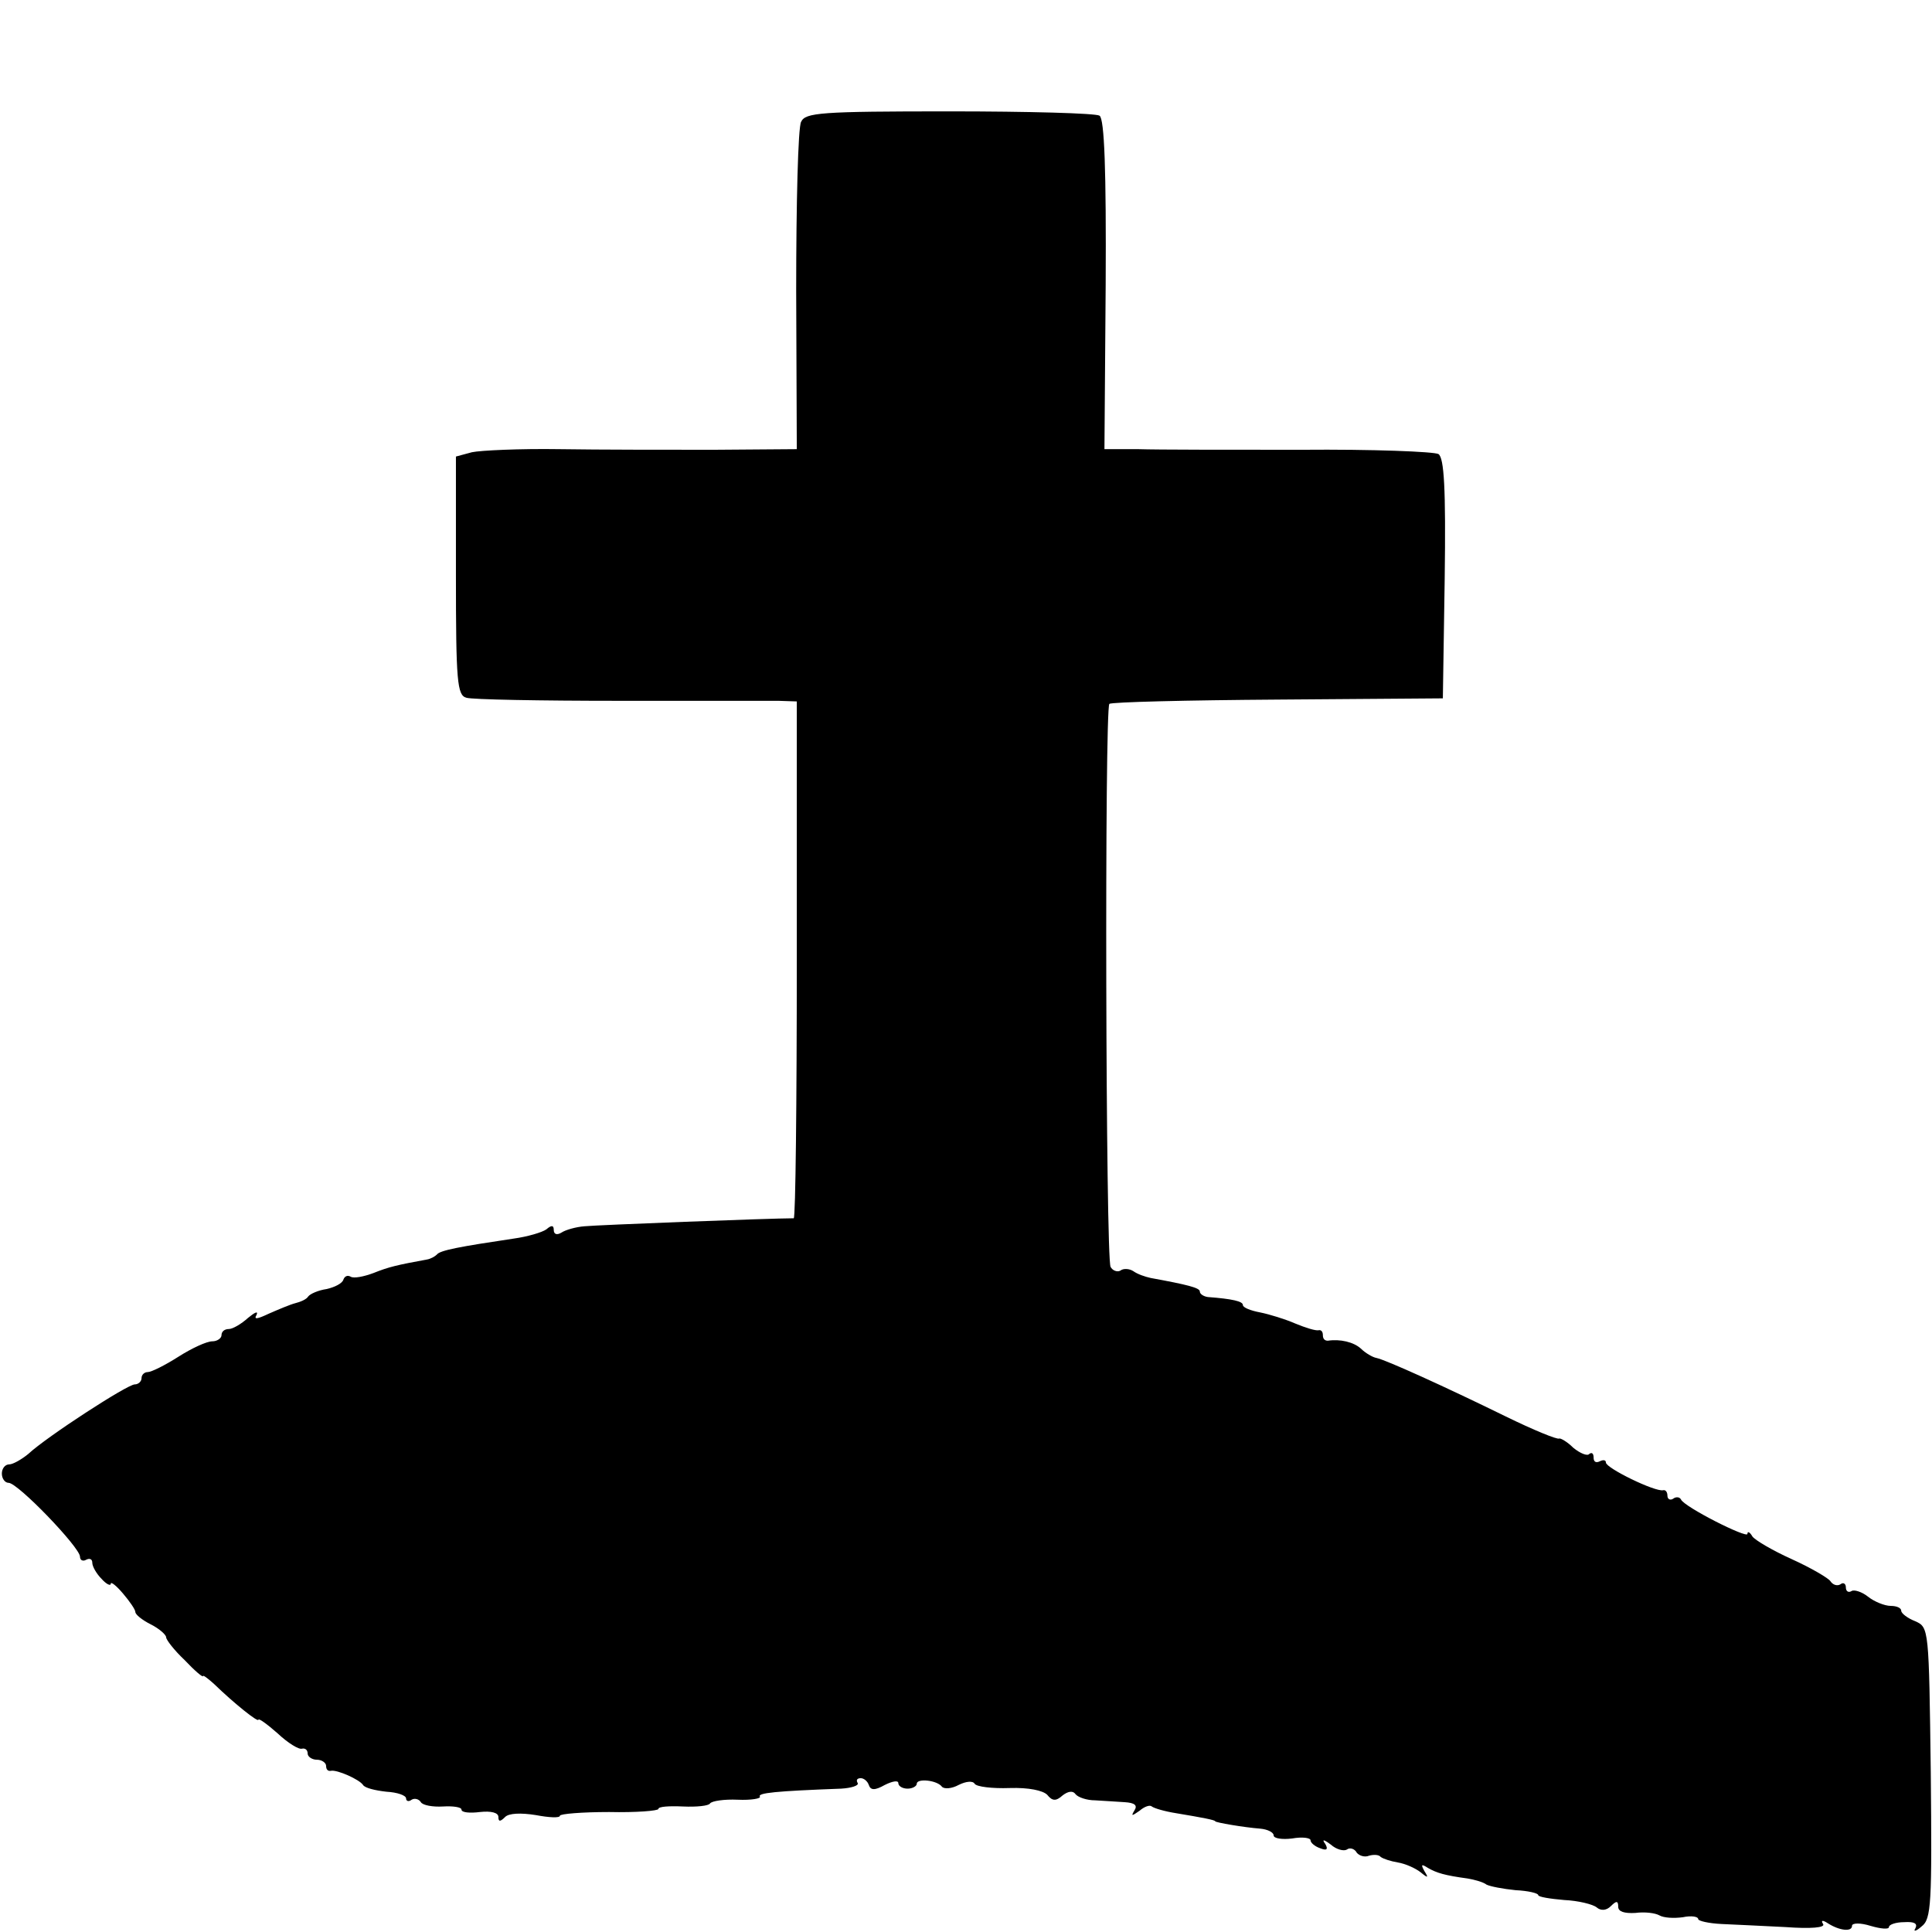 <?xml version="1.0" standalone="no"?>
<!DOCTYPE svg PUBLIC "-//W3C//DTD SVG 20010904//EN"
 "http://www.w3.org/TR/2001/REC-SVG-20010904/DTD/svg10.dtd">
<svg version="1.0" xmlns="http://www.w3.org/2000/svg"
 width="314pt" height="314pt" viewBox="0 0 314 314"
 preserveAspectRatio="xMidYMid meet">
<g transform="translate(0,314) scale(0.1,-0.1)"
fill="#000000" stroke="none">
<path d="M1302 2942 c-5 -9 -8 -133 -8 -274 l1 -258 -135 -1 c-74 0 -187 0
-251 1 -64 1 -128 -2 -142 -5 l-26 -7 0 -193 c0 -173 2 -195 17 -199 9 -3 121
-5 247 -5 127 0 244 0 260 0 l30 -1 0 -420 c0 -231 -2 -420 -5 -420 -37 0
-322 -11 -340 -13 -14 -1 -31 -6 -37 -10 -8 -5 -13 -3 -13 4 0 8 -4 8 -12 1
-7 -5 -31 -12 -53 -15 -87 -13 -120 -19 -125 -26 -3 -3 -10 -7 -16 -8 -49 -9
-62 -12 -87 -22 -16 -6 -32 -9 -37 -6 -5 3 -10 1 -12 -5 -2 -6 -14 -12 -27
-15 -14 -2 -27 -8 -30 -12 -3 -5 -13 -9 -21 -11 -8 -2 -27 -10 -43 -17 -19 -9
-25 -10 -20 -2 3 7 -3 4 -14 -5 -11 -10 -25 -18 -31 -18 -7 0 -12 -4 -12 -10
0 -5 -7 -10 -15 -10 -9 0 -33 -11 -55 -25 -22 -14 -44 -25 -50 -25 -5 0 -10
-4 -10 -10 0 -5 -5 -10 -11 -10 -12 0 -143 -85 -173 -113 -11 -9 -25 -17 -31
-17 -7 0 -12 -7 -12 -15 0 -8 5 -15 11 -15 15 0 116 -105 116 -120 0 -6 5 -8
10 -5 6 3 10 1 10 -5 0 -6 7 -18 15 -26 8 -9 15 -12 15 -8 0 4 9 -3 20 -16 11
-13 20 -26 20 -30 0 -4 11 -13 25 -20 14 -7 25 -17 25 -21 0 -4 13 -21 30 -37
16 -17 30 -29 30 -26 0 2 8 -4 18 -13 33 -32 72 -63 72 -58 0 3 14 -7 31 -22
17 -16 35 -27 40 -25 5 1 9 -2 9 -8 0 -5 7 -10 15 -10 8 0 15 -5 15 -10 0 -6
3 -9 8 -8 10 2 46 -14 52 -23 3 -5 20 -9 38 -11 18 -1 32 -6 32 -11 0 -4 4 -6
9 -2 5 3 12 1 15 -4 3 -5 19 -8 36 -7 16 1 30 -1 30 -5 0 -5 14 -6 30 -4 18 2
30 -1 30 -8 0 -8 3 -8 11 0 6 6 25 7 50 3 21 -4 39 -5 39 -1 0 3 36 6 80 6 44
-1 80 2 80 5 0 4 18 5 40 4 22 -1 42 1 44 5 3 4 23 7 45 6 22 -1 38 2 36 5 -4
6 25 9 132 13 17 1 29 5 27 9 -3 5 -1 8 5 8 5 0 11 -5 13 -11 3 -9 10 -9 26 0
12 6 22 8 22 3 0 -5 7 -9 15 -9 8 0 15 4 15 8 0 9 33 6 41 -5 4 -4 16 -3 27 3
12 6 23 7 26 2 3 -5 29 -8 57 -7 31 1 54 -4 61 -11 8 -10 14 -11 25 -1 9 7 17
8 21 2 4 -5 18 -10 32 -10 14 -1 35 -2 48 -3 16 -1 21 -5 16 -13 -6 -10 -5
-10 8 -1 8 7 17 10 20 7 4 -3 21 -8 40 -11 42 -7 63 -11 63 -13 0 -2 47 -10
73 -12 12 -1 22 -6 22 -11 0 -5 14 -7 30 -5 17 3 30 1 30 -3 0 -4 7 -10 16
-13 10 -4 13 -2 8 7 -6 8 -3 8 9 -1 9 -8 21 -11 26 -8 5 4 13 1 16 -5 4 -5 13
-8 20 -5 7 2 16 2 19 -2 4 -3 16 -7 28 -9 12 -2 28 -9 37 -16 12 -10 13 -9 6
2 -6 11 -5 12 6 5 14 -8 27 -12 64 -17 12 -2 26 -6 31 -10 6 -3 27 -7 47 -9
21 -1 37 -5 37 -8 0 -3 19 -6 42 -8 23 -1 47 -7 53 -12 7 -6 16 -5 23 2 9 9
12 9 12 -1 0 -8 10 -11 28 -10 15 2 32 0 39 -4 7 -4 23 -5 38 -3 14 3 25 1 25
-3 0 -3 17 -7 38 -8 20 -1 67 -3 104 -5 41 -3 65 -1 61 5 -4 6 -1 7 8 1 19
-12 39 -14 39 -4 0 5 14 5 30 0 17 -5 30 -6 30 -2 0 4 11 8 25 8 16 1 22 -2
18 -10 -4 -6 1 -5 10 3 16 12 17 37 15 250 -3 234 -3 236 -25 246 -13 5 -23
13 -23 17 0 5 -8 8 -17 8 -10 0 -27 7 -37 15 -10 8 -23 12 -27 9 -5 -3 -9 0
-9 6 0 6 -4 9 -9 5 -5 -3 -12 -1 -16 5 -3 5 -32 22 -63 36 -31 14 -60 31 -64
37 -4 7 -8 9 -8 4 0 -8 -103 44 -108 56 -2 4 -8 5 -13 1 -5 -3 -9 0 -9 5 0 6
-3 10 -7 9 -13 -3 -93 36 -93 45 0 4 -4 5 -10 2 -6 -3 -10 -1 -10 6 0 7 -3 9
-7 6 -3 -4 -15 1 -26 10 -10 10 -21 16 -23 15 -3 -2 -42 14 -87 36 -100 49
-195 92 -210 95 -6 1 -18 8 -25 15 -12 11 -34 16 -54 13 -5 0 -8 3 -8 9 0 6
-3 9 -7 8 -5 -1 -21 4 -38 11 -16 7 -42 15 -57 18 -16 3 -28 8 -28 12 0 6 -17
10 -57 13 -7 1 -13 5 -13 9 0 6 -20 11 -80 22 -9 2 -21 6 -28 11 -6 4 -16 5
-21 1 -5 -3 -13 0 -16 6 -8 12 -10 908 -2 915 3 3 126 6 274 7 l268 2 3 194
c2 149 -1 196 -10 203 -7 4 -107 8 -223 7 -115 0 -235 0 -265 1 l-55 0 2 267
c1 186 -2 270 -10 275 -6 4 -116 7 -244 7 -210 0 -234 -2 -241 -17z"/>
</g>
</svg>
